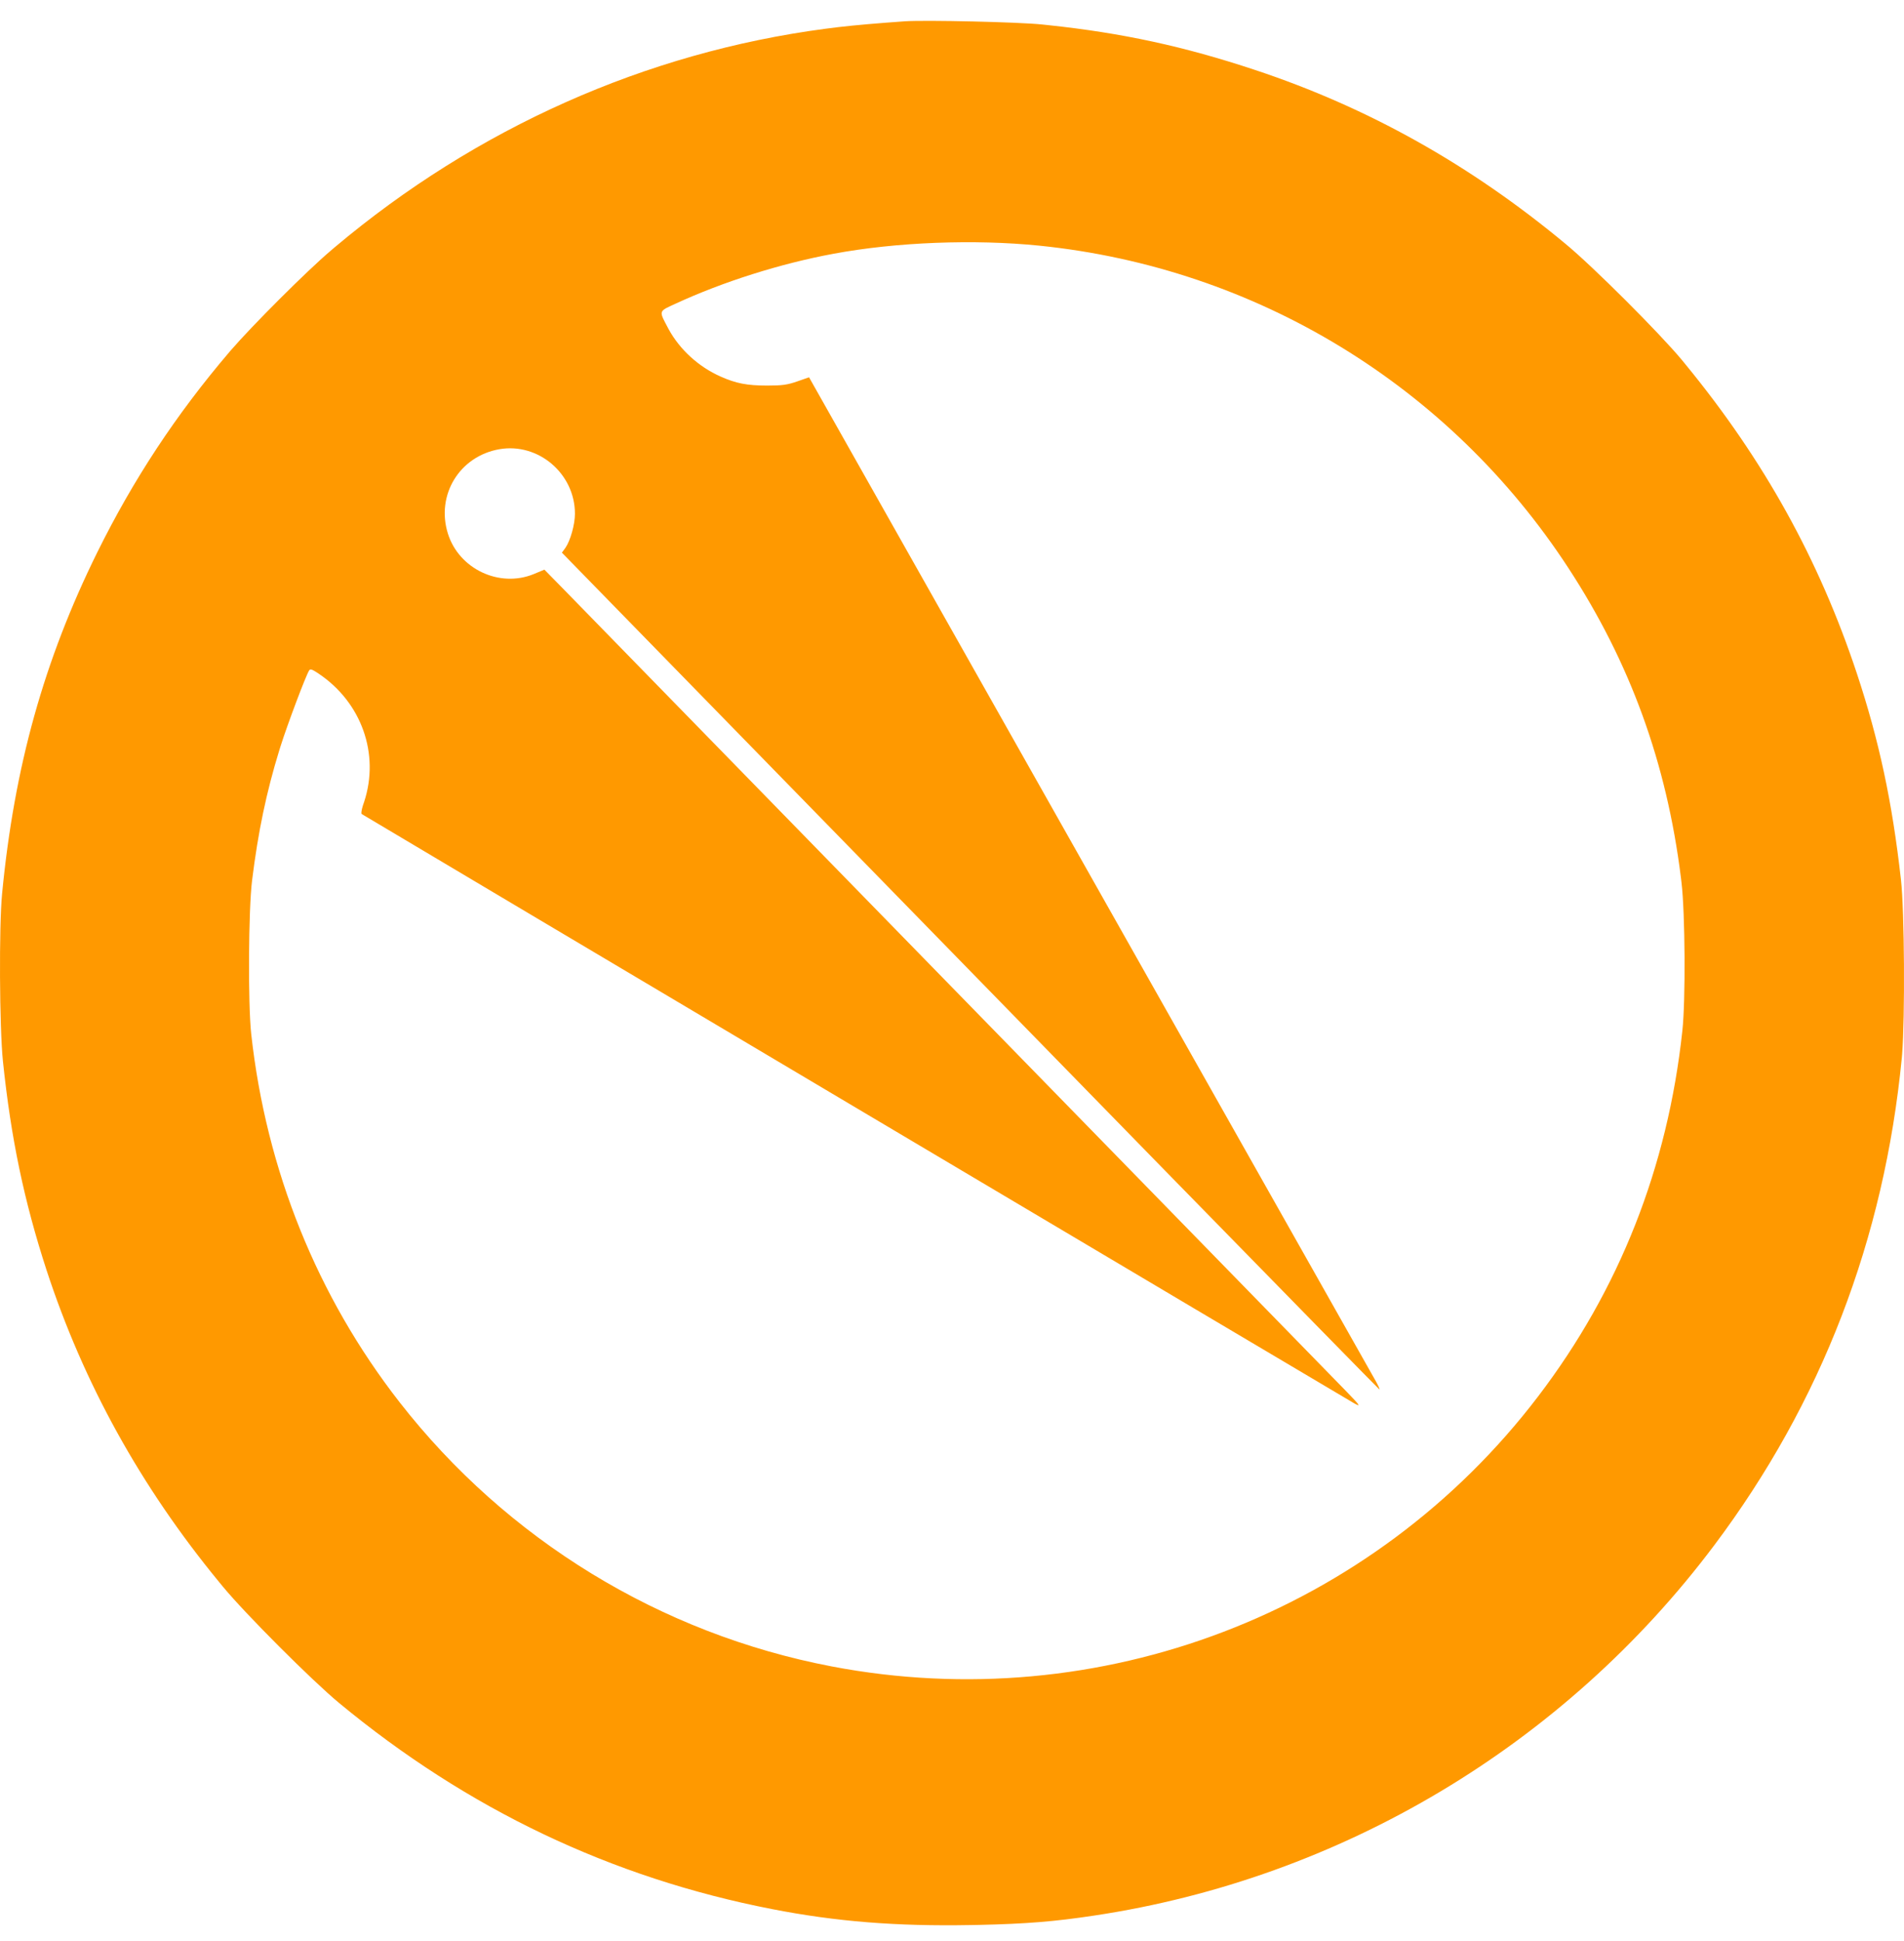 <svg width="52" height="53" viewBox="0 0 52 53" fill="none" xmlns="http://www.w3.org/2000/svg">
<path d="M24.718 0.581L24.206 0.619C23.46 0.677 23.015 0.722 22.542 0.785C17.64 1.432 13.011 3.495 9.145 6.749L9.029 6.848C8.378 7.4 6.891 8.886 6.303 9.567L6.271 9.604C4.806 11.32 3.639 13.095 2.657 15.081C1.202 18.027 0.39 20.936 0.057 24.404C-0.029 25.296 -0.015 28.048 0.08 28.976C0.3 31.084 0.656 32.786 1.269 34.674C2.28 37.766 3.84 40.588 5.979 43.191L6.086 43.321C6.703 44.069 8.524 45.889 9.258 46.497C12.769 49.402 16.693 51.271 21.082 52.127C22.835 52.469 24.48 52.6 26.517 52.563L26.736 52.559C28.025 52.53 28.799 52.469 29.896 52.302C36.628 51.289 42.725 47.645 46.816 42.195C49.745 38.295 51.458 33.84 51.94 28.886L51.948 28.795C52.029 27.763 52.013 24.882 51.917 24.022C51.678 21.887 51.318 20.216 50.714 18.392C49.681 15.28 48.176 12.565 46.041 9.96L45.938 9.834C45.329 9.1 43.509 7.28 42.761 6.663C40.156 4.497 37.354 2.929 34.267 1.907C32.338 1.267 30.652 0.9 28.624 0.686L28.454 0.668C27.811 0.602 25.306 0.544 24.718 0.581ZM28.387 6.708C34.307 7.312 39.589 10.532 42.837 15.514C44.52 18.091 45.516 20.826 45.907 23.96L45.924 24.103C46.023 24.931 46.037 27.323 45.947 28.143C45.546 31.872 44.225 35.219 42.008 38.128C37.498 44.047 30.027 46.898 22.713 45.501C18.041 44.609 13.841 42.042 10.912 38.286C8.664 35.403 7.271 31.953 6.861 28.233C6.771 27.404 6.785 24.846 6.884 24.044C7.049 22.709 7.277 21.626 7.625 20.495L7.663 20.373C7.857 19.761 8.353 18.446 8.443 18.306C8.473 18.259 8.519 18.273 8.676 18.376L8.7 18.392C9.875 19.179 10.373 20.586 9.946 21.892L9.913 21.989C9.875 22.108 9.86 22.209 9.876 22.224L9.949 22.269C11.471 23.182 36.059 37.776 36.972 38.31L37.013 38.333C37.17 38.418 37.142 38.375 36.748 37.969L15.349 16.044C15.329 16.023 15.313 16.007 15.301 15.995L14.868 15.554L14.575 15.676C13.638 16.058 12.534 15.536 12.232 14.568C11.903 13.514 12.552 12.455 13.638 12.266C14.702 12.081 15.702 12.933 15.702 14.027C15.702 14.324 15.576 14.766 15.441 14.96L15.346 15.09L31.768 31.912C35.198 35.421 37.666 37.939 37.673 37.939C37.685 37.939 37.659 37.873 37.613 37.785L37.585 37.732C37.393 37.393 33.939 31.276 29.788 23.927L22.096 10.302L21.772 10.415C21.501 10.509 21.362 10.528 20.952 10.528C20.402 10.528 20.1 10.469 19.676 10.28C19.078 10.013 18.568 9.548 18.262 8.99L18.169 8.814C17.995 8.481 18.032 8.485 18.437 8.298C19.739 7.695 21.321 7.195 22.763 6.929C24.48 6.609 26.616 6.528 28.387 6.708Z" fill="#FF9900"/>
</svg>
